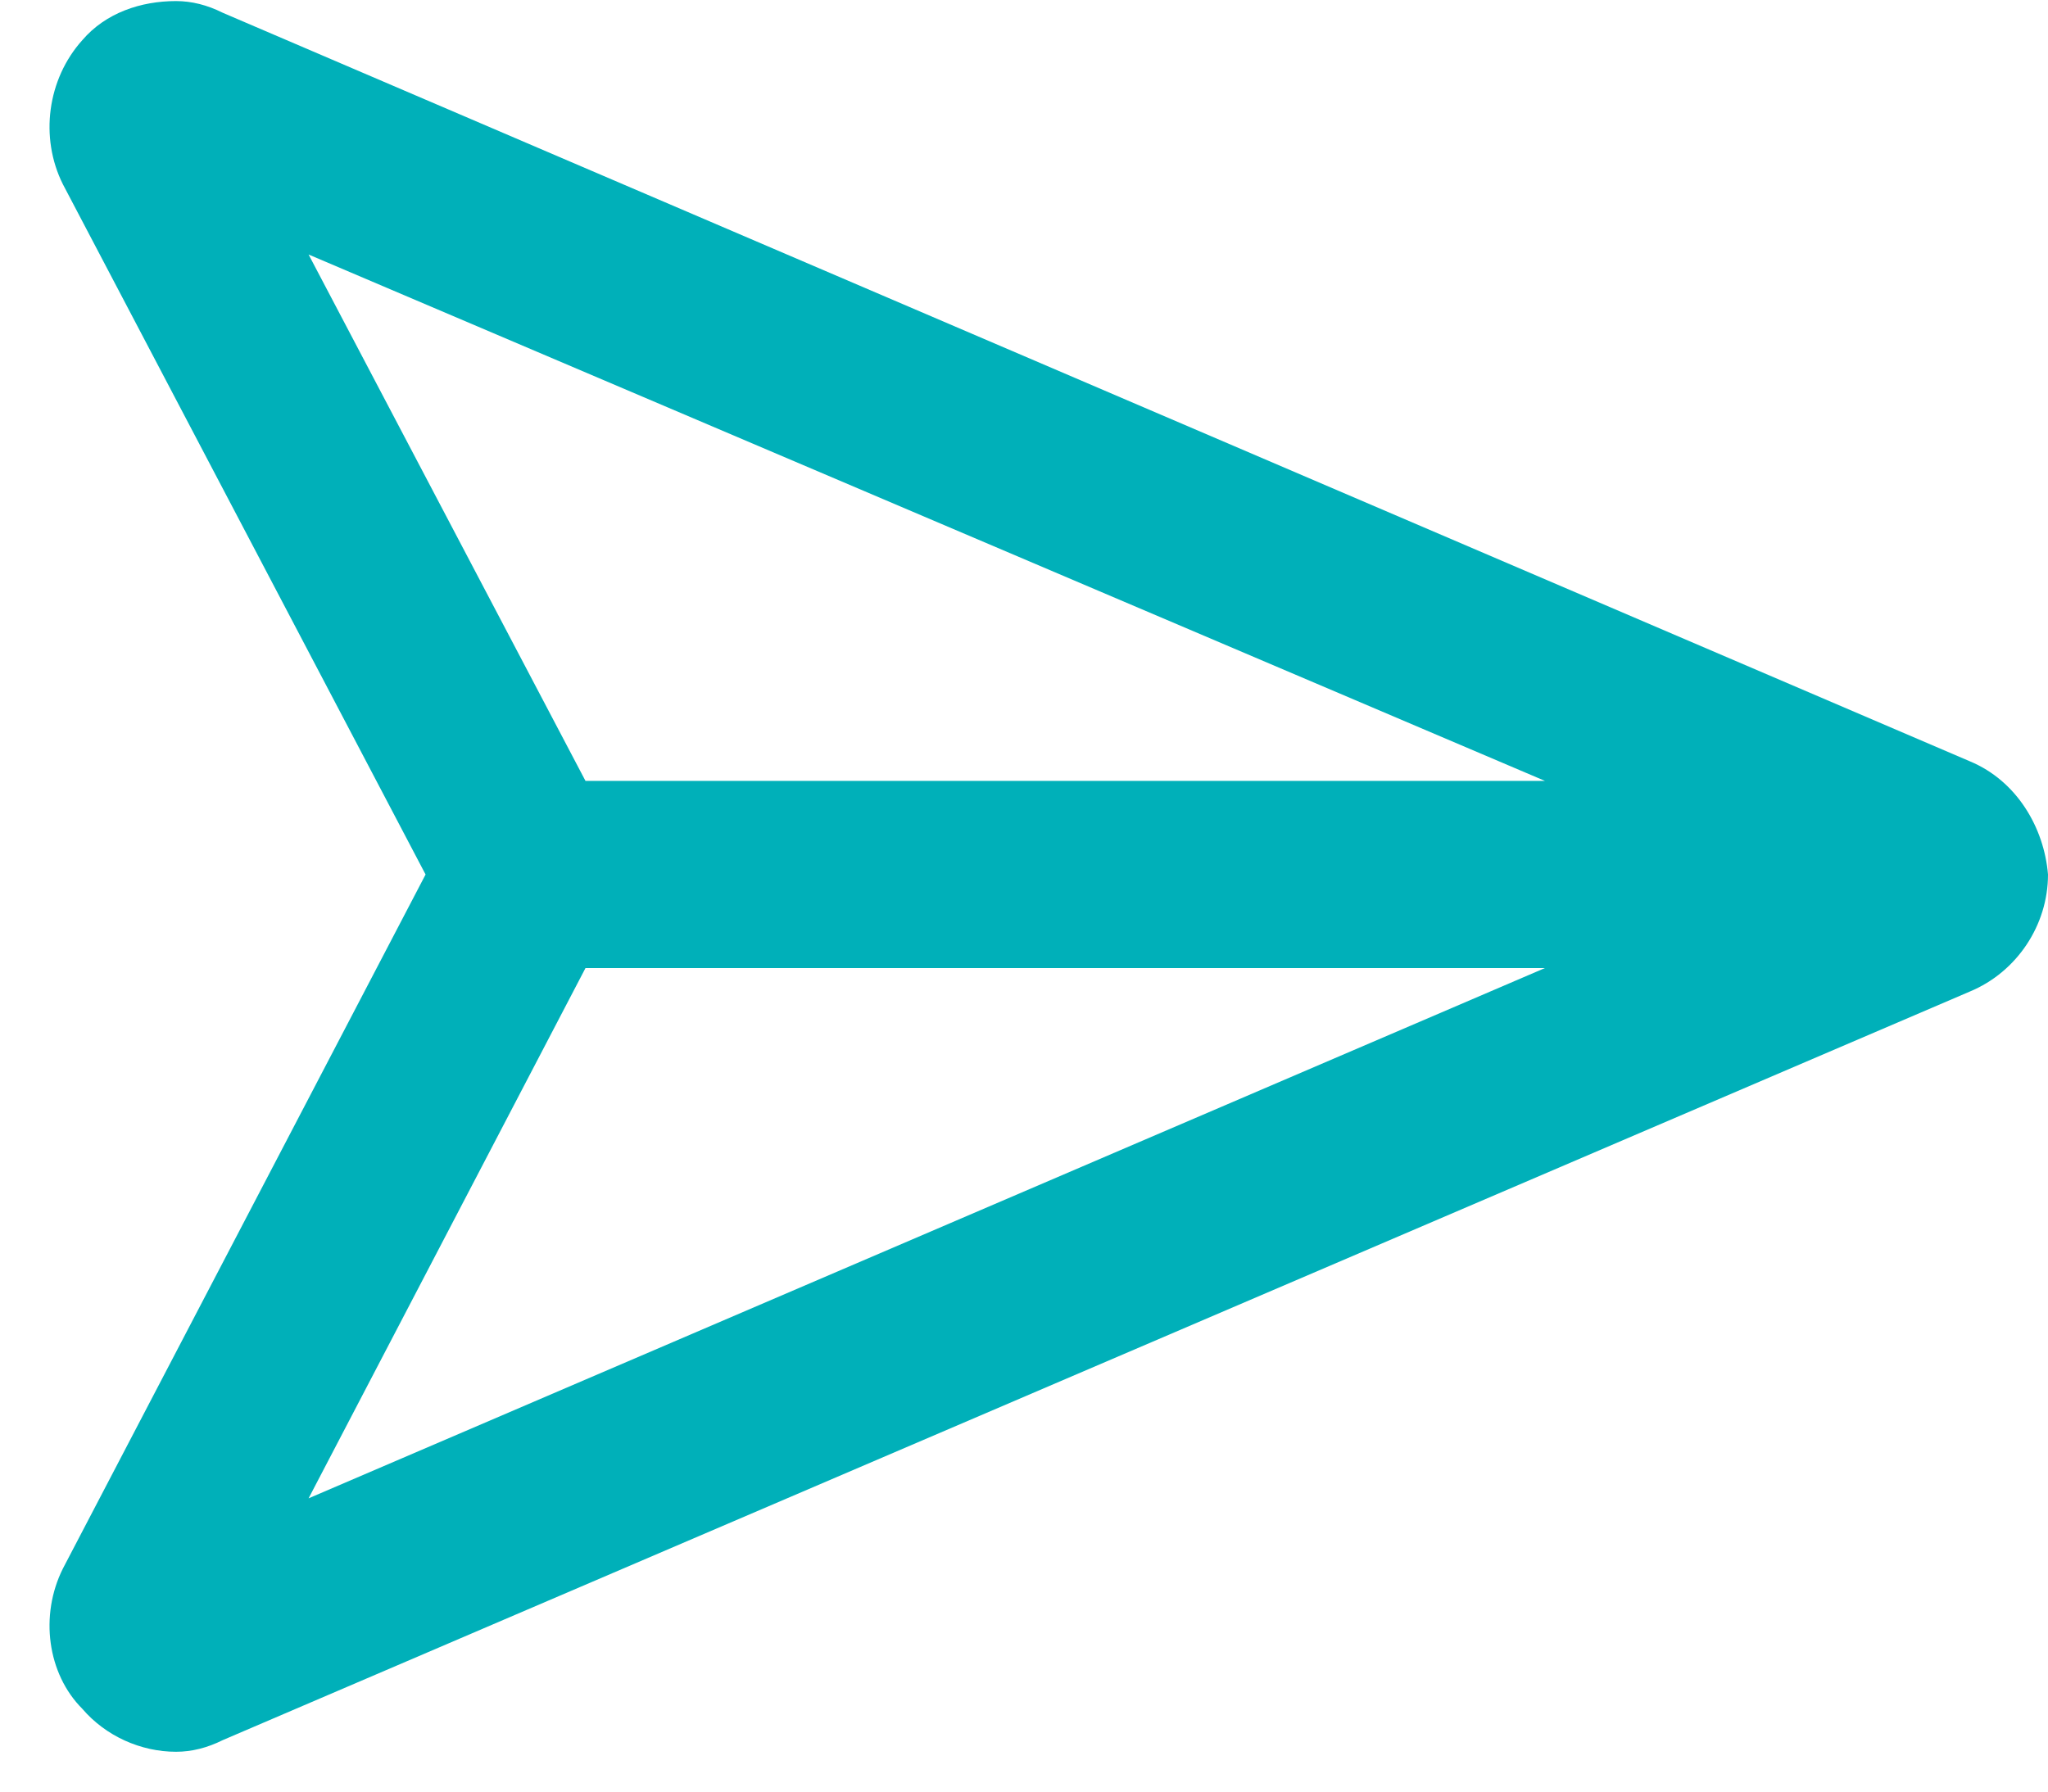 <?xml version="1.0" encoding="UTF-8"?>
<svg xmlns="http://www.w3.org/2000/svg" width="40" height="35" viewBox="0 0 40 35" fill="none">
  <path d="M38.477 14.874L4.352 0.25C4.047 0.097 3.742 0.021 3.438 0.021C2.752 0.021 2.066 0.25 1.609 0.783C0.924 1.544 0.771 2.687 1.229 3.601L8.312 17.084L1.229 30.642C0.771 31.556 0.924 32.699 1.609 33.384C2.066 33.917 2.752 34.222 3.438 34.222C3.742 34.222 4.047 34.146 4.352 33.994L38.477 19.369C39.391 18.988 40 18.074 40 17.084C39.924 16.169 39.391 15.255 38.477 14.874ZM6.027 4.972L30.174 15.255H11.435L6.027 4.972ZM11.435 18.912H30.174L6.027 29.271L11.435 18.912Z" fill="#00B0B9"></path>
</svg>
